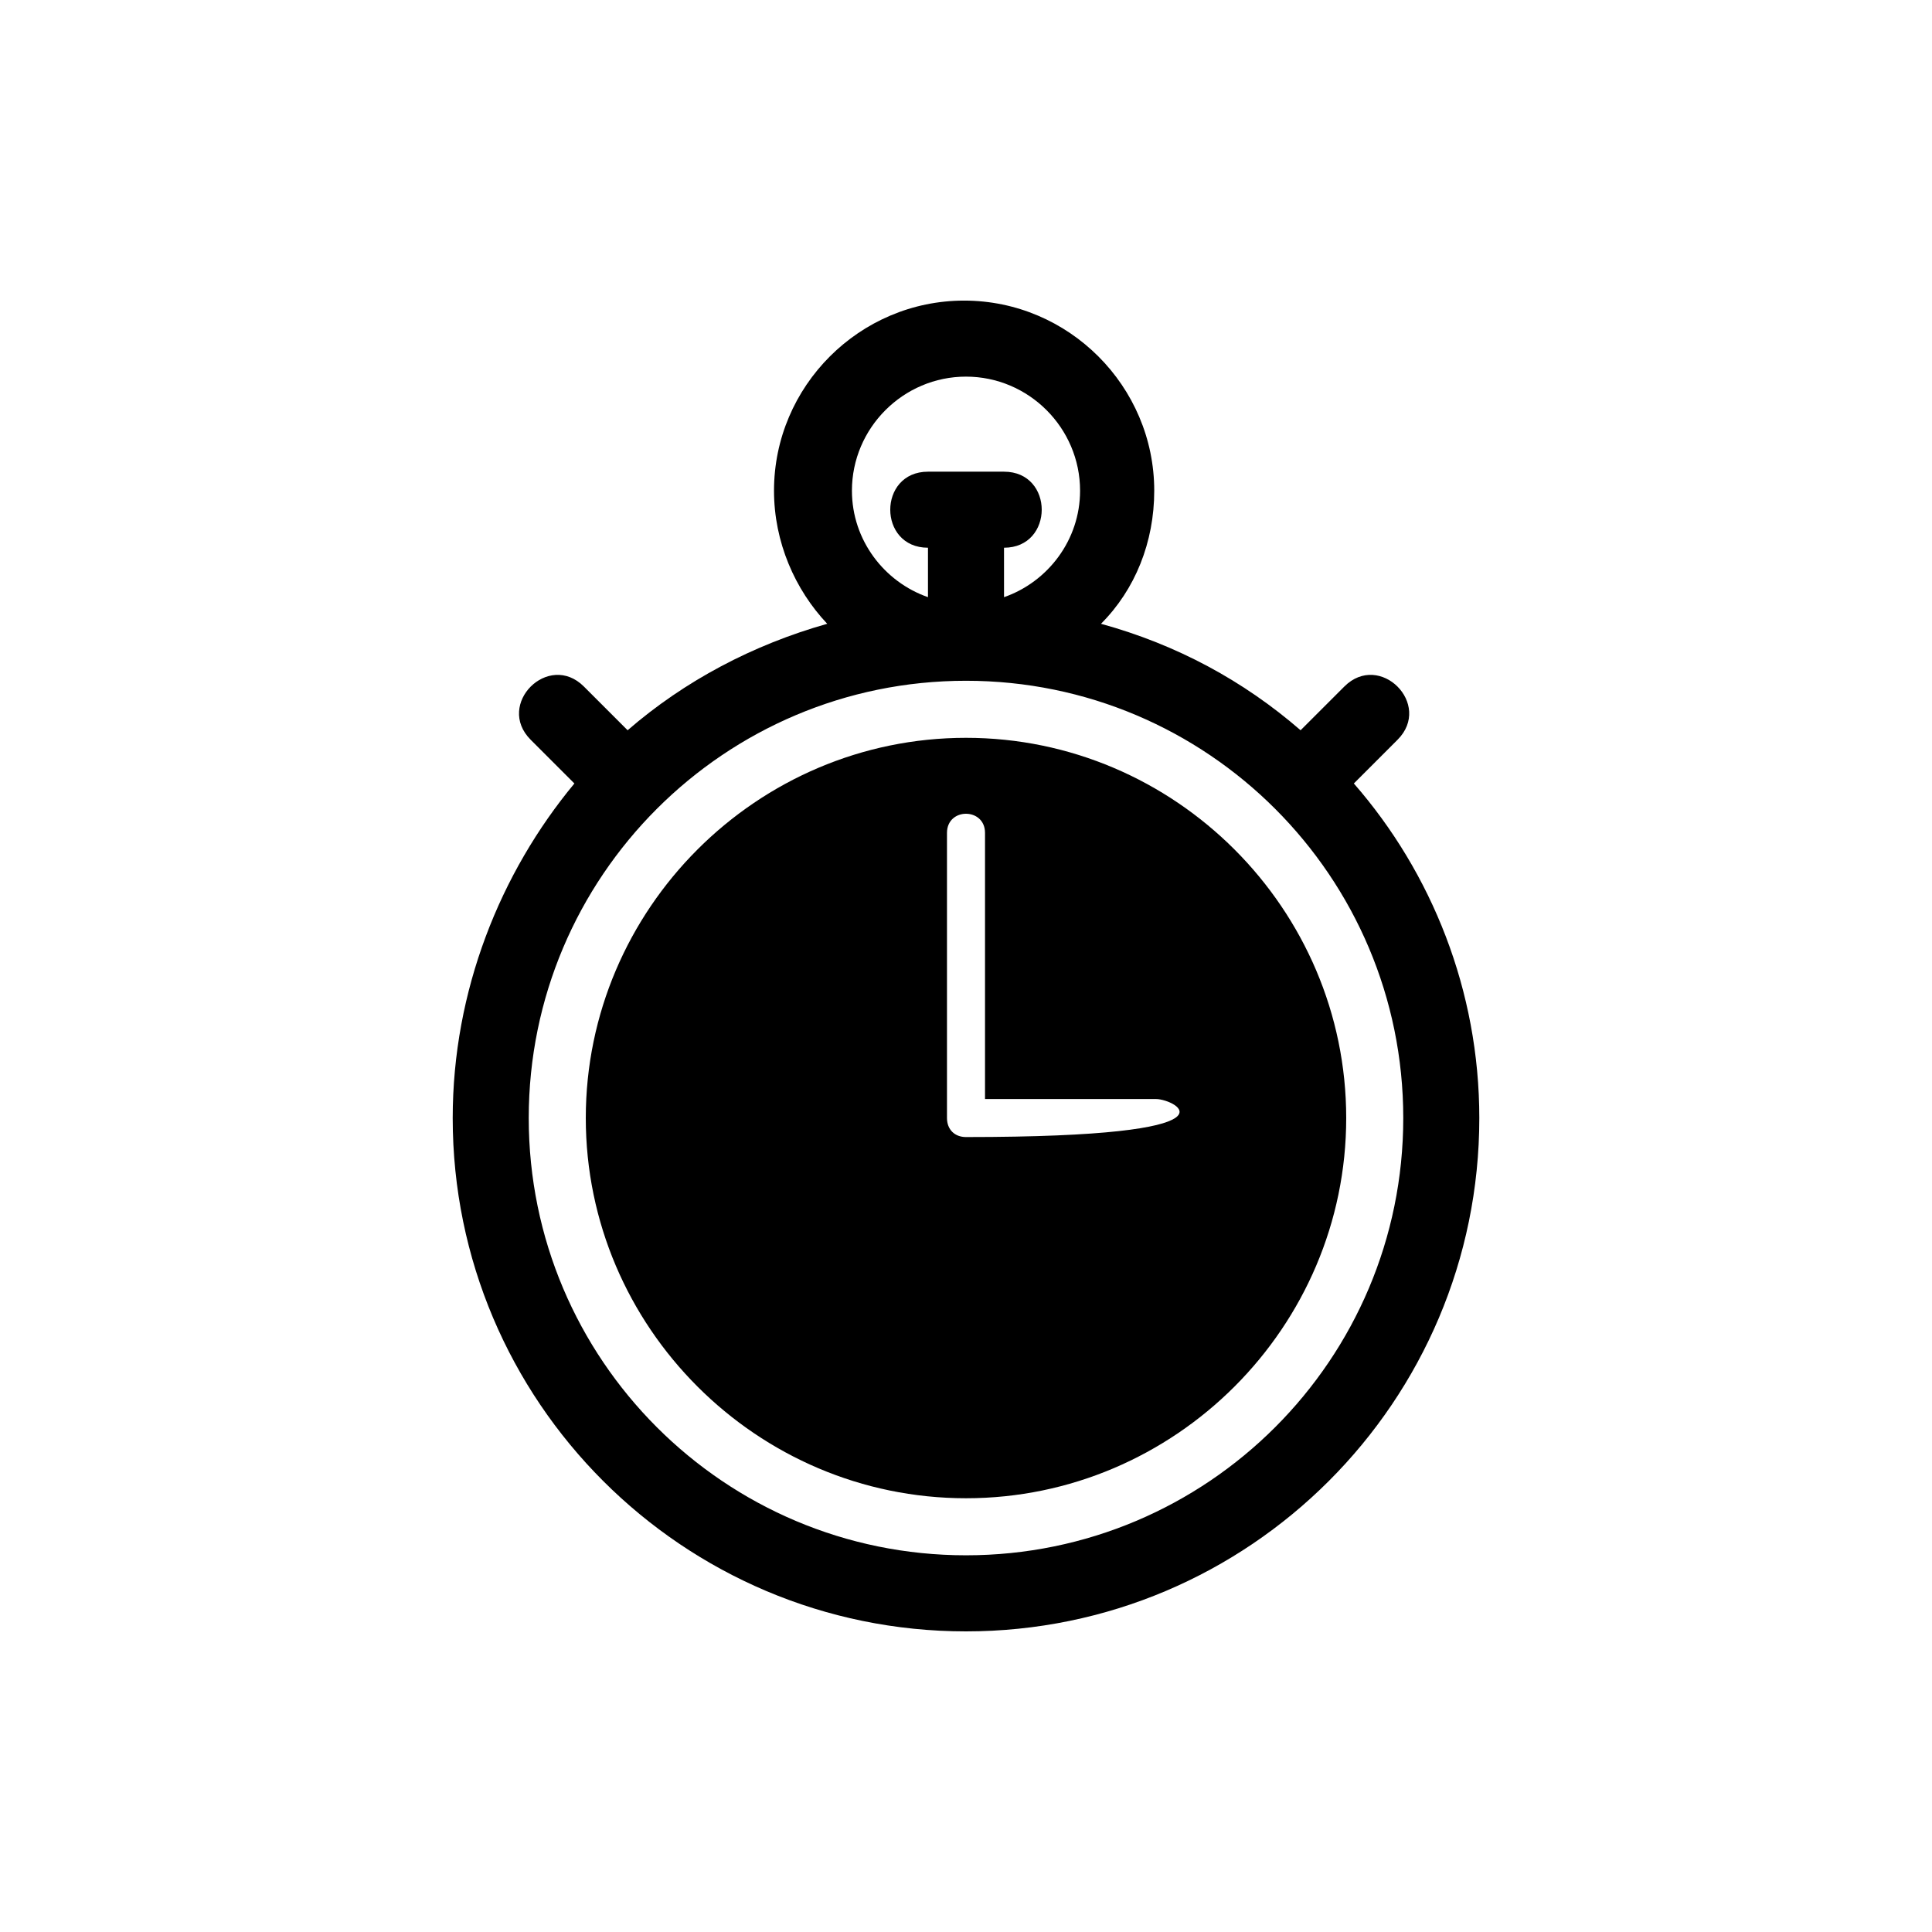 <?xml version="1.0" encoding="UTF-8"?>
<!-- The Best Svg Icon site in the world: iconSvg.co, Visit us! https://iconsvg.co -->
<svg fill="#000000" width="800px" height="800px" version="1.1" viewBox="144 144 512 512" xmlns="http://www.w3.org/2000/svg">
 <path d="m502.78 351.63 11.586-11.586c9.383-9.391-4.715-23.496-14.105-14.105l-11.59 11.586c-15.113-13.098-32.746-22.672-52.898-28.215 9.074-9.07 14.113-21.664 14.113-35.266 0-27.711-22.672-50.383-50.383-50.383s-50.383 22.672-50.383 50.383c0 13.602 5.543 26.199 14.105 35.266-19.648 5.543-37.785 15.113-52.898 28.215l-11.586-11.586c-9.387-9.387-23.496 4.715-14.105 14.105l11.586 11.586c-19.652 23.68-32.25 54.914-32.25 88.672 0 75.066 60.961 136.03 136.03 136.03s136.03-60.961 136.03-136.03c0.004-33.758-12.59-64.992-33.246-88.672zm-102.78-107.82c16.625 0 30.23 13.602 30.23 30.23 0 13.098-8.566 24.184-20.152 28.215l-0.004-13.102c13.32 0 13.332-20.152 0-20.152h-20.152c-13.316 0-13.34 20.152 0 20.152v13.098c-11.586-4.031-20.152-15.113-20.152-28.215 0-16.621 13.602-30.227 30.23-30.227zm0 312.36c-63.984 0-115.88-51.891-115.88-115.88 0-63.984 51.891-115.88 115.88-115.88s115.88 51.891 115.88 115.88c0 63.98-51.895 115.88-115.88 115.88zm0-216.64c-55.418 0-100.76 45.344-100.76 100.76 0 55.418 45.344 100.76 100.76 100.76s100.76-45.344 100.76-100.76c0-55.422-45.344-100.76-100.76-100.76zm0 105.8c-3.023 0-5.039-2.016-5.039-5.039v-75.57c0-6.762 10.078-6.75 10.078 0v70.535h45.344c5.035 0 25.188 10.074-50.383 10.074z"/>
</svg>